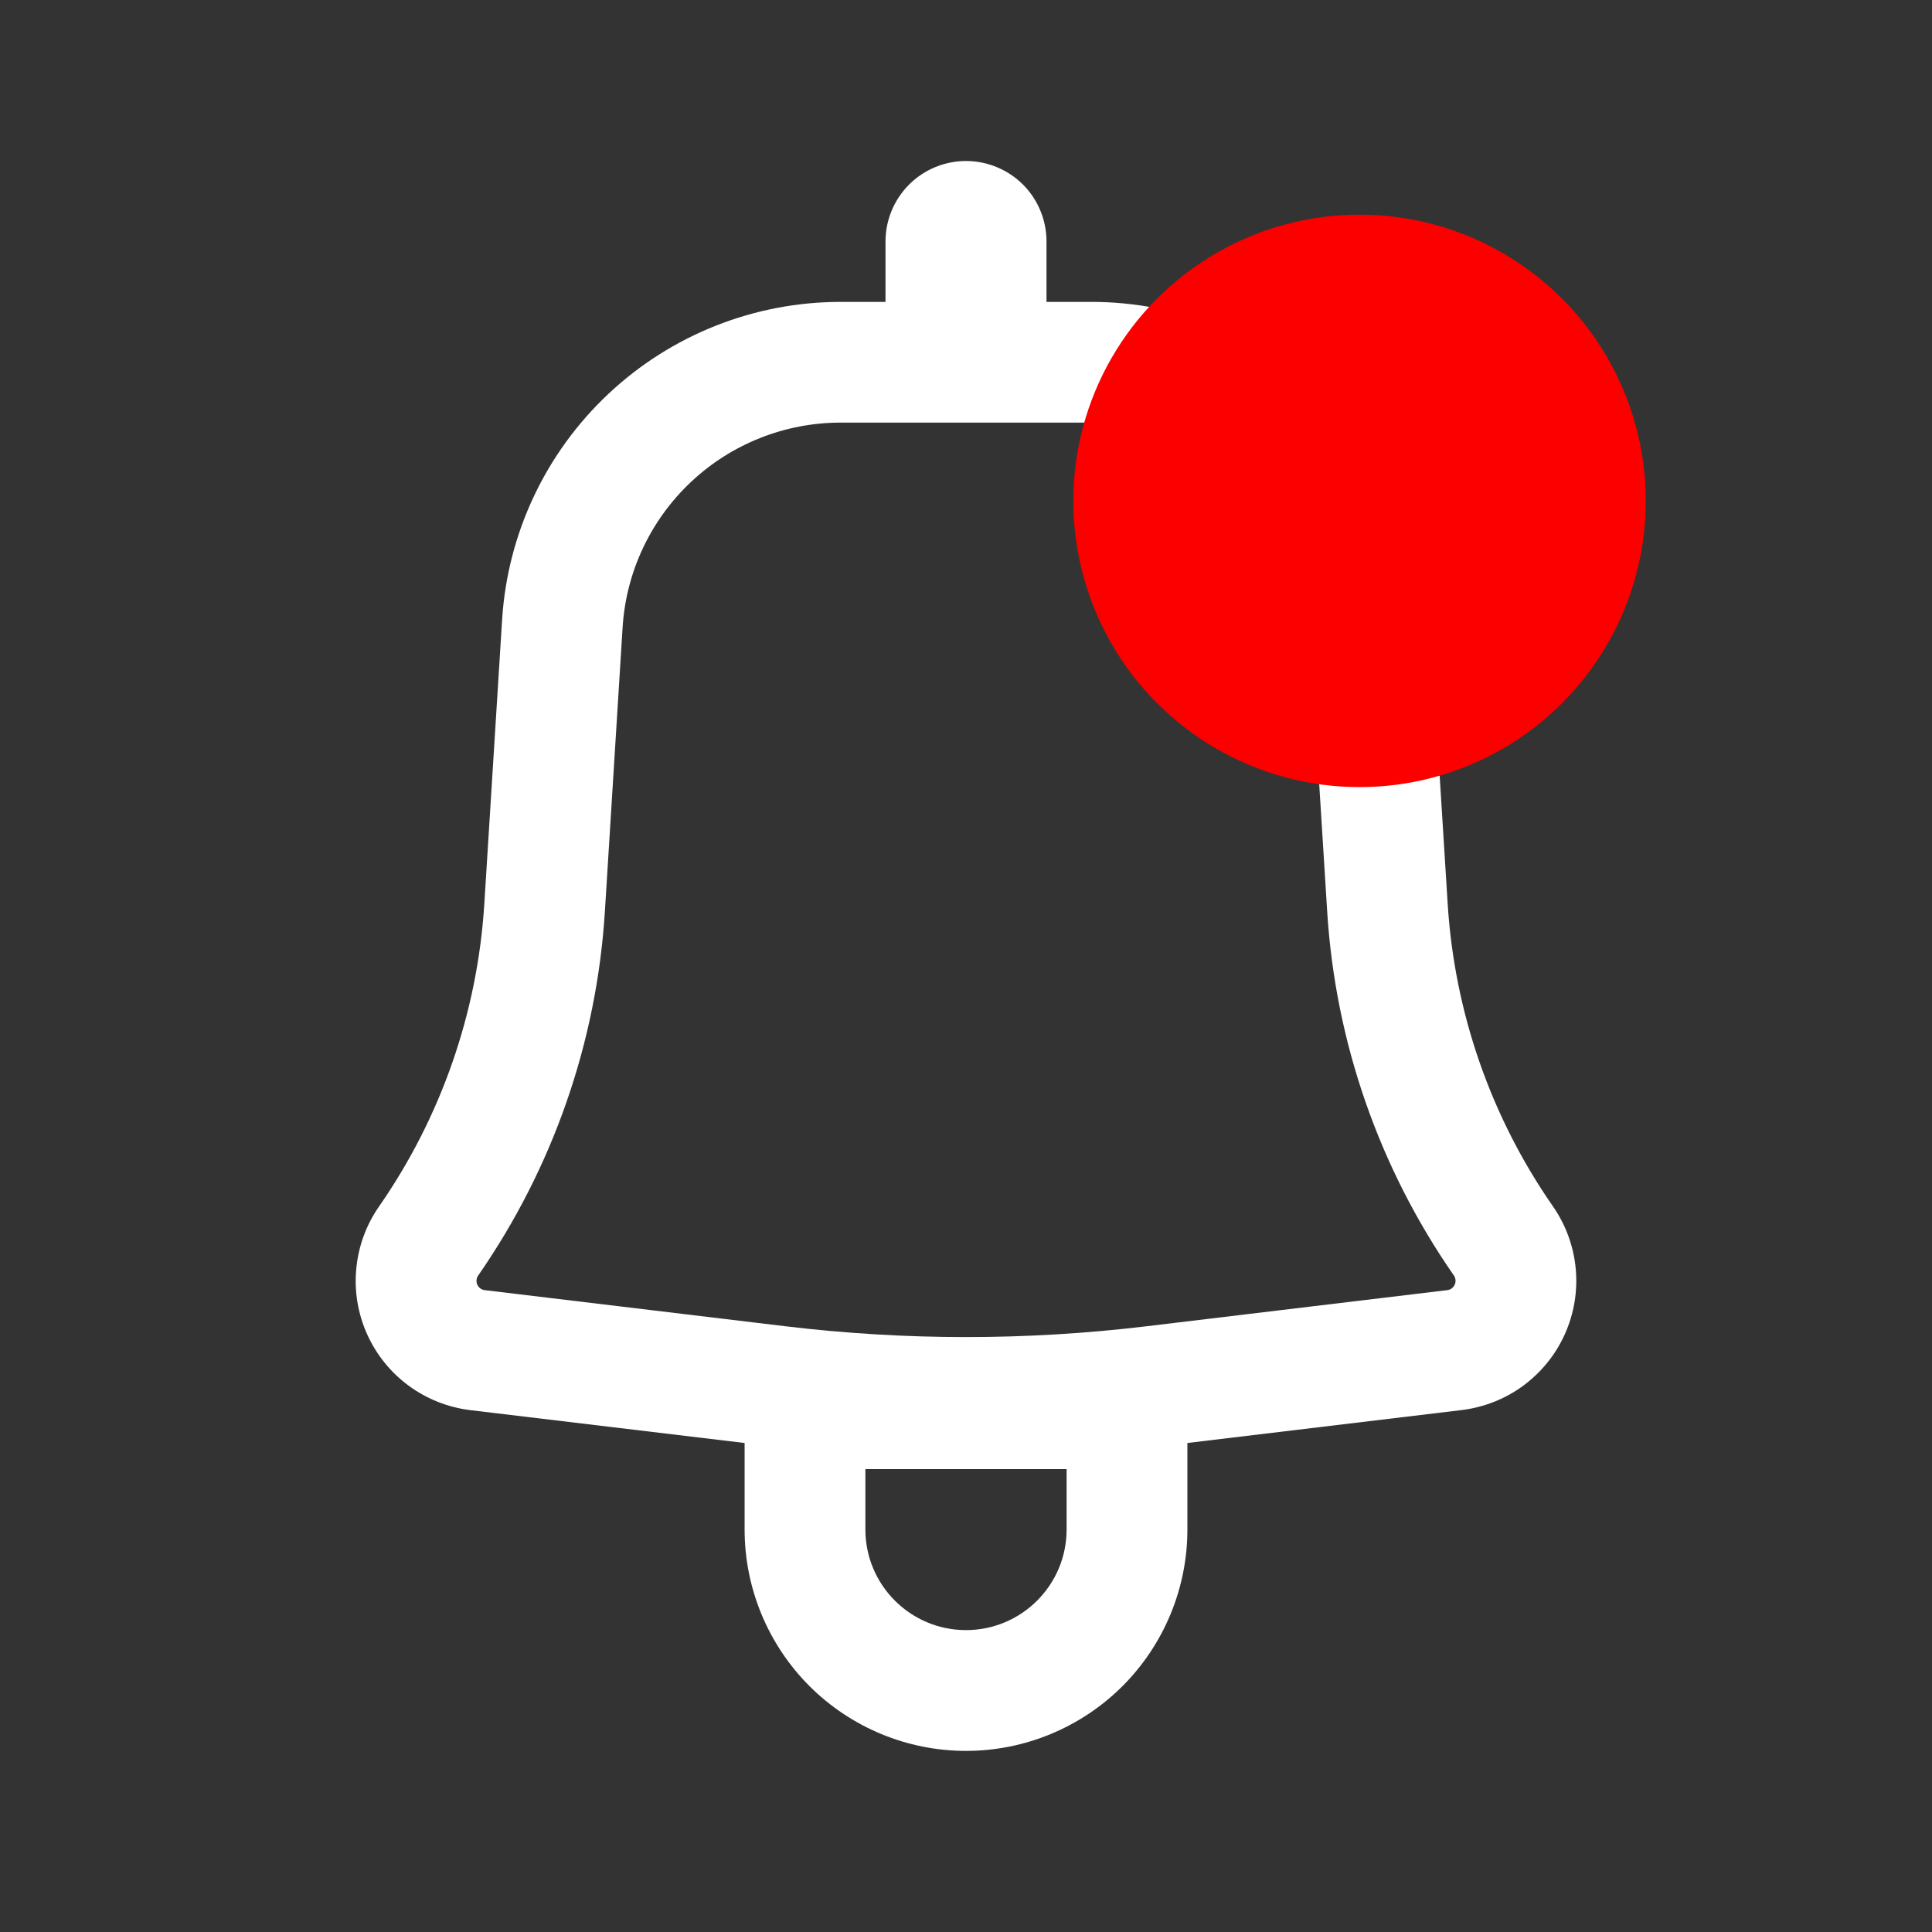 <svg width="27" height="27" viewBox="0 0 27 27" fill="none" xmlns="http://www.w3.org/2000/svg">
<rect x="0" y="0" width="27" height="27" fill="#333333" stroke="none"/>
<path fill-rule="evenodd" clip-rule="evenodd" d="M14.625 3.375C14.625 3.077 14.507 2.79 14.296 2.579C14.085 2.369 13.798 2.25 13.5 2.25C13.202 2.25 12.915 2.369 12.705 2.579C12.494 2.79 12.375 3.077 12.375 3.375V4.219H11.748C10.543 4.219 9.382 4.678 8.503 5.504C7.624 6.329 7.092 7.459 7.017 8.662L6.768 12.638C6.672 14.154 6.163 15.614 5.297 16.861C5.117 17.119 5.008 17.419 4.979 17.732C4.949 18.044 5.002 18.359 5.13 18.645C5.259 18.932 5.459 19.18 5.712 19.366C5.965 19.552 6.262 19.669 6.573 19.707L10.406 20.166V21.375C10.406 22.195 10.732 22.982 11.312 23.563C11.893 24.143 12.68 24.469 13.5 24.469C14.321 24.469 15.107 24.143 15.688 23.563C16.268 22.982 16.594 22.195 16.594 21.375V20.166L20.427 19.706C20.738 19.668 21.035 19.551 21.288 19.365C21.54 19.179 21.741 18.931 21.869 18.645C21.998 18.358 22.05 18.044 22.021 17.731C21.992 17.419 21.883 17.119 21.704 16.861C20.837 15.614 20.328 14.154 20.232 12.638L19.983 8.664C19.908 7.46 19.377 6.33 18.498 5.504C17.619 4.678 16.458 4.219 15.252 4.219H14.625V3.375ZM11.748 5.906C10.972 5.906 10.224 6.202 9.658 6.734C9.092 7.266 8.749 7.993 8.701 8.768L8.453 12.744C8.338 14.567 7.725 16.324 6.683 17.825C6.67 17.843 6.662 17.865 6.66 17.887C6.657 17.91 6.661 17.933 6.67 17.953C6.68 17.974 6.694 17.992 6.713 18.006C6.731 18.019 6.752 18.028 6.775 18.03L10.979 18.535C12.654 18.736 14.346 18.736 16.021 18.535L20.225 18.03C20.248 18.028 20.269 18.019 20.288 18.006C20.306 17.992 20.32 17.974 20.33 17.953C20.339 17.933 20.343 17.91 20.341 17.887C20.338 17.865 20.331 17.843 20.318 17.825C19.275 16.324 18.663 14.567 18.548 12.744L18.299 8.768C18.251 7.993 17.908 7.266 17.342 6.734C16.776 6.202 16.028 5.906 15.252 5.906H11.748ZM13.5 22.781C12.724 22.781 12.094 22.151 12.094 21.375V20.531H14.906V21.375C14.906 22.151 14.276 22.781 13.5 22.781Z" fill="white"/>
<circle cx="19" cy="7" r="4" fill="#FC0000"/>
</svg>
